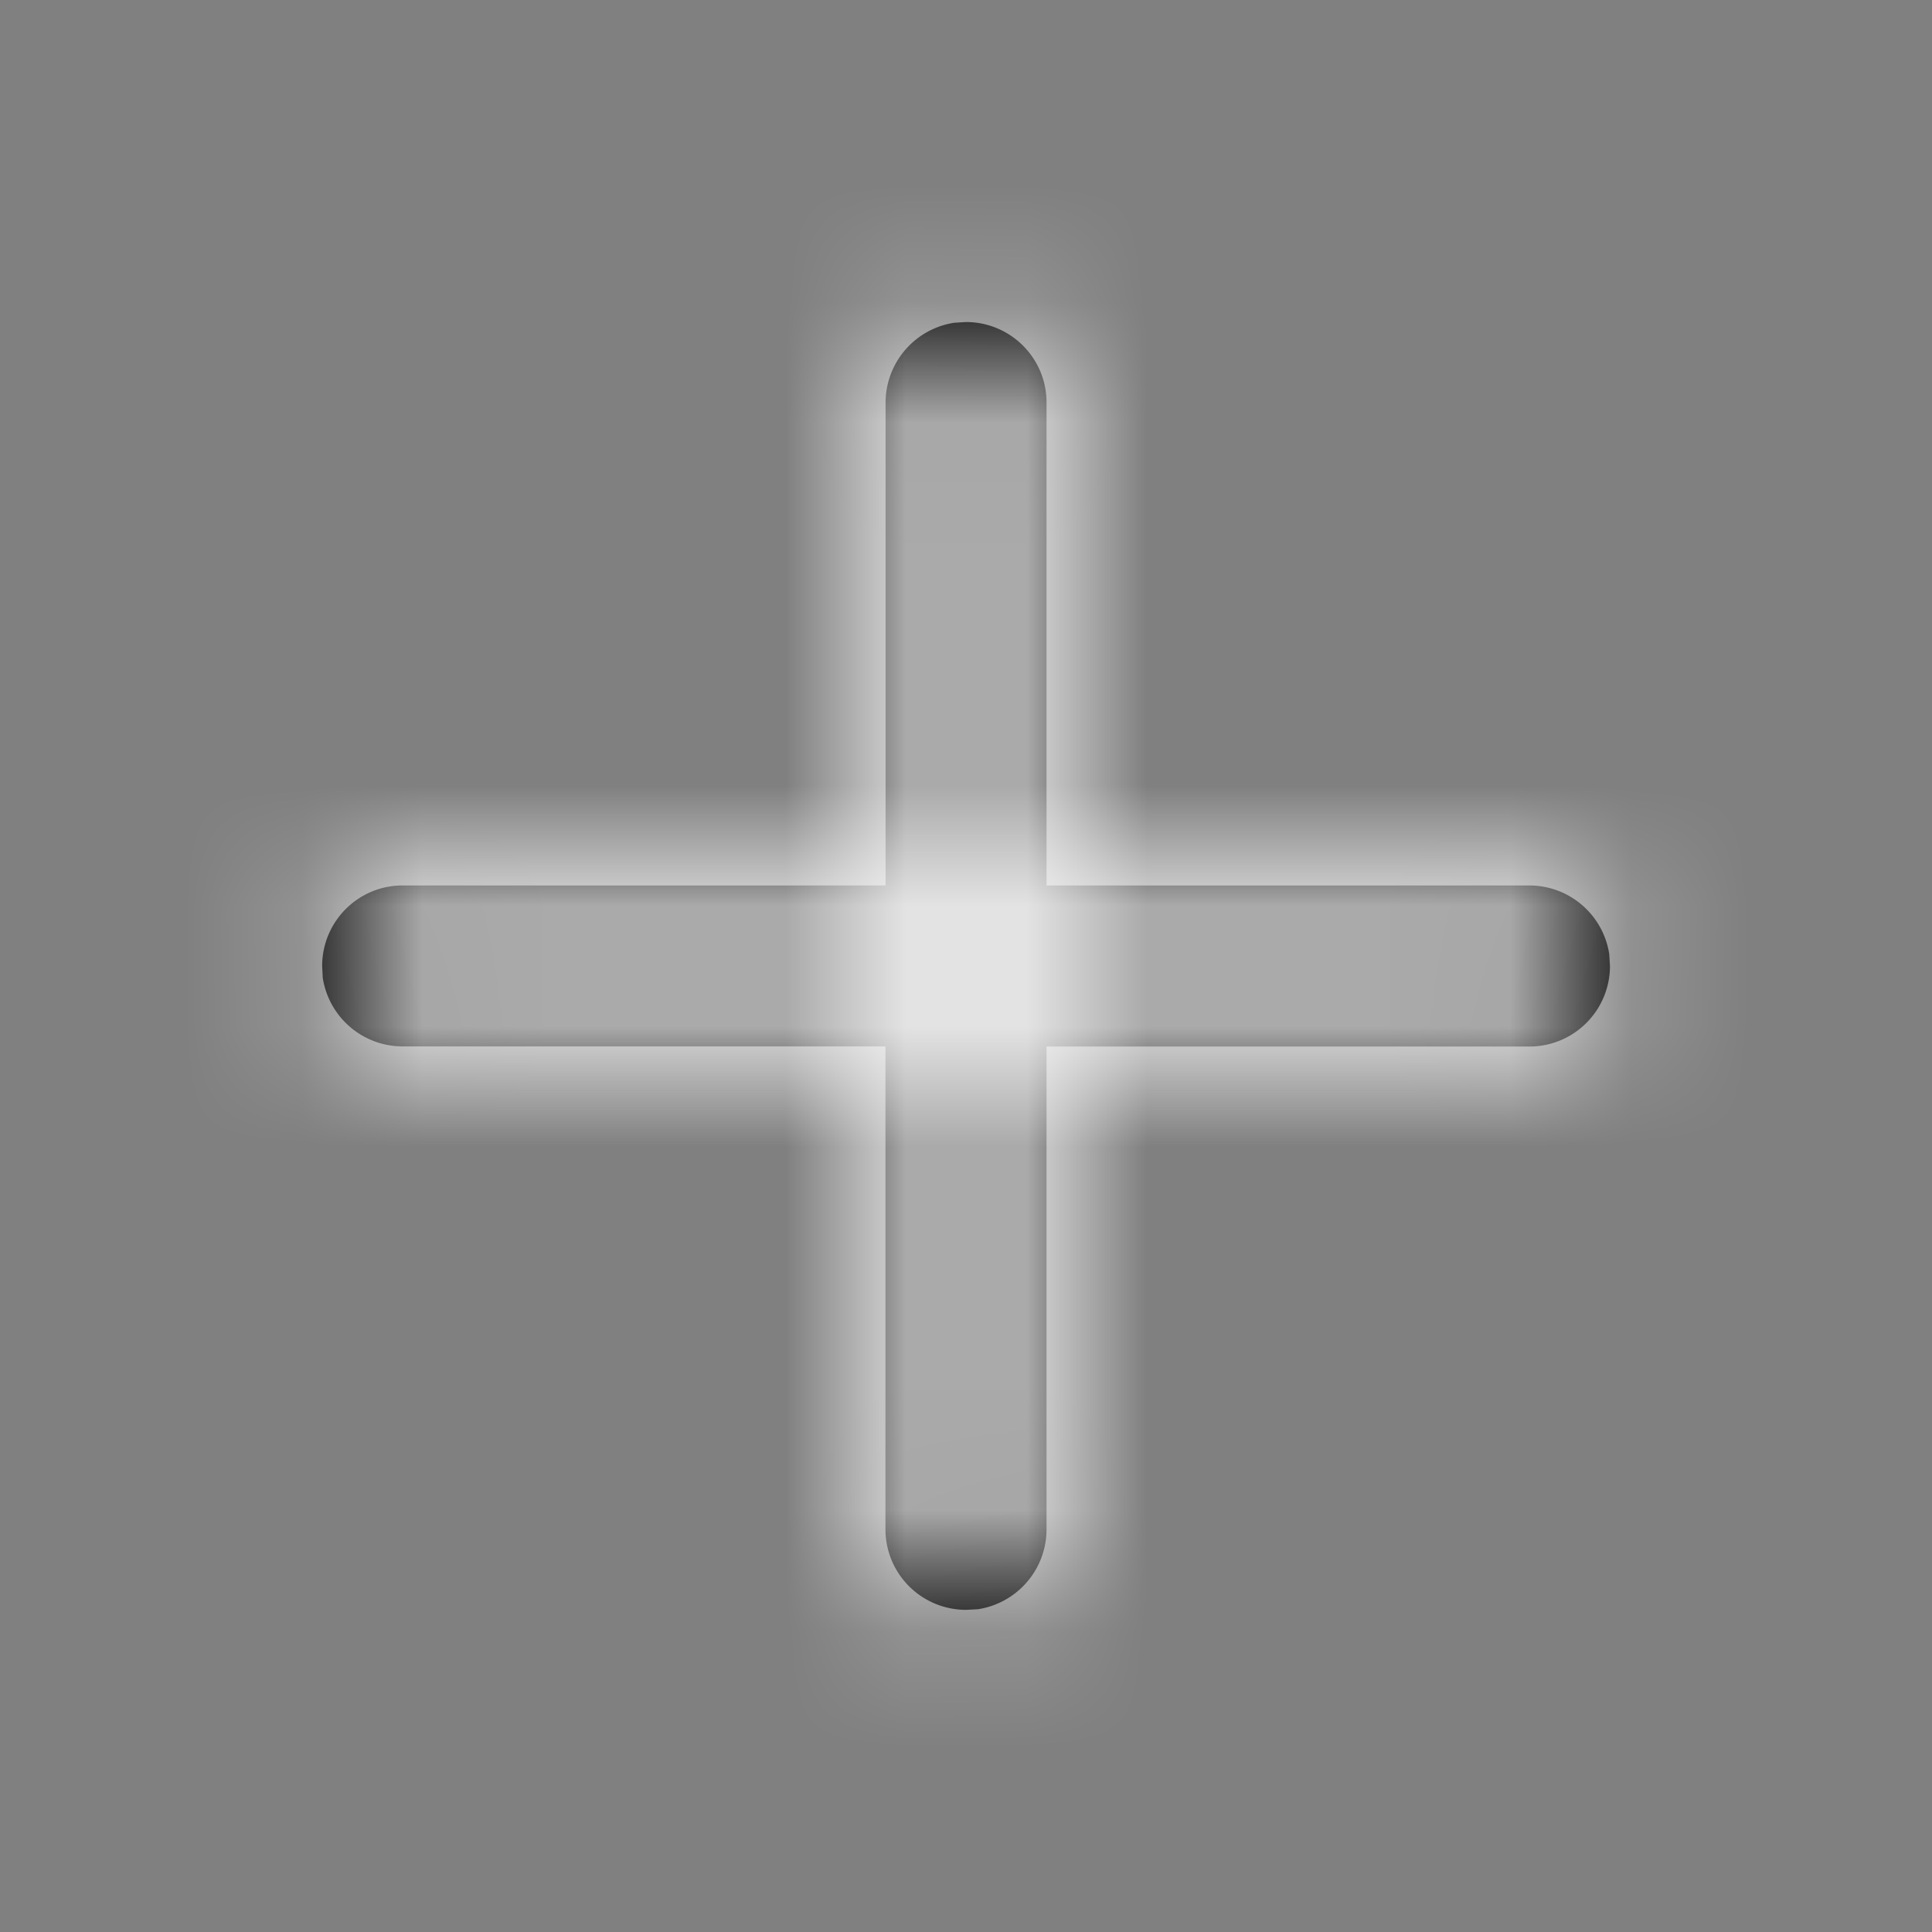 <svg xmlns="http://www.w3.org/2000/svg" xmlns:xlink="http://www.w3.org/1999/xlink" width="16" height="16"><rect width="100%" height="100%" fill="#808080" stroke="none"/><defs><path id="a" d="M6 .667c.368 0 .667.298.667.666v4h4a.67.67 0 01.66.568l.006.099a.667.667 0 01-.666.667h-4v4a.67.67 0 01-.568.66L6 11.332a.667.667 0 01-.667-.666v-4h-4a.67.67 0 01-.66-.568L.668 6c0-.368.298-.667.666-.667h4v-4a.67.67 0 01.568-.66z"/></defs><g fill="none" fill-rule="evenodd" transform="translate(2 2)"><mask id="b" fill="#fff"><use xlink:href="#a"/></mask><use fill="#000" fill-rule="nonzero" xlink:href="#a"/><g fill="#FFF" fill-rule="nonzero" mask="url(#b)"><path d="M-2-2h16v16H-2z"/></g></g></svg>